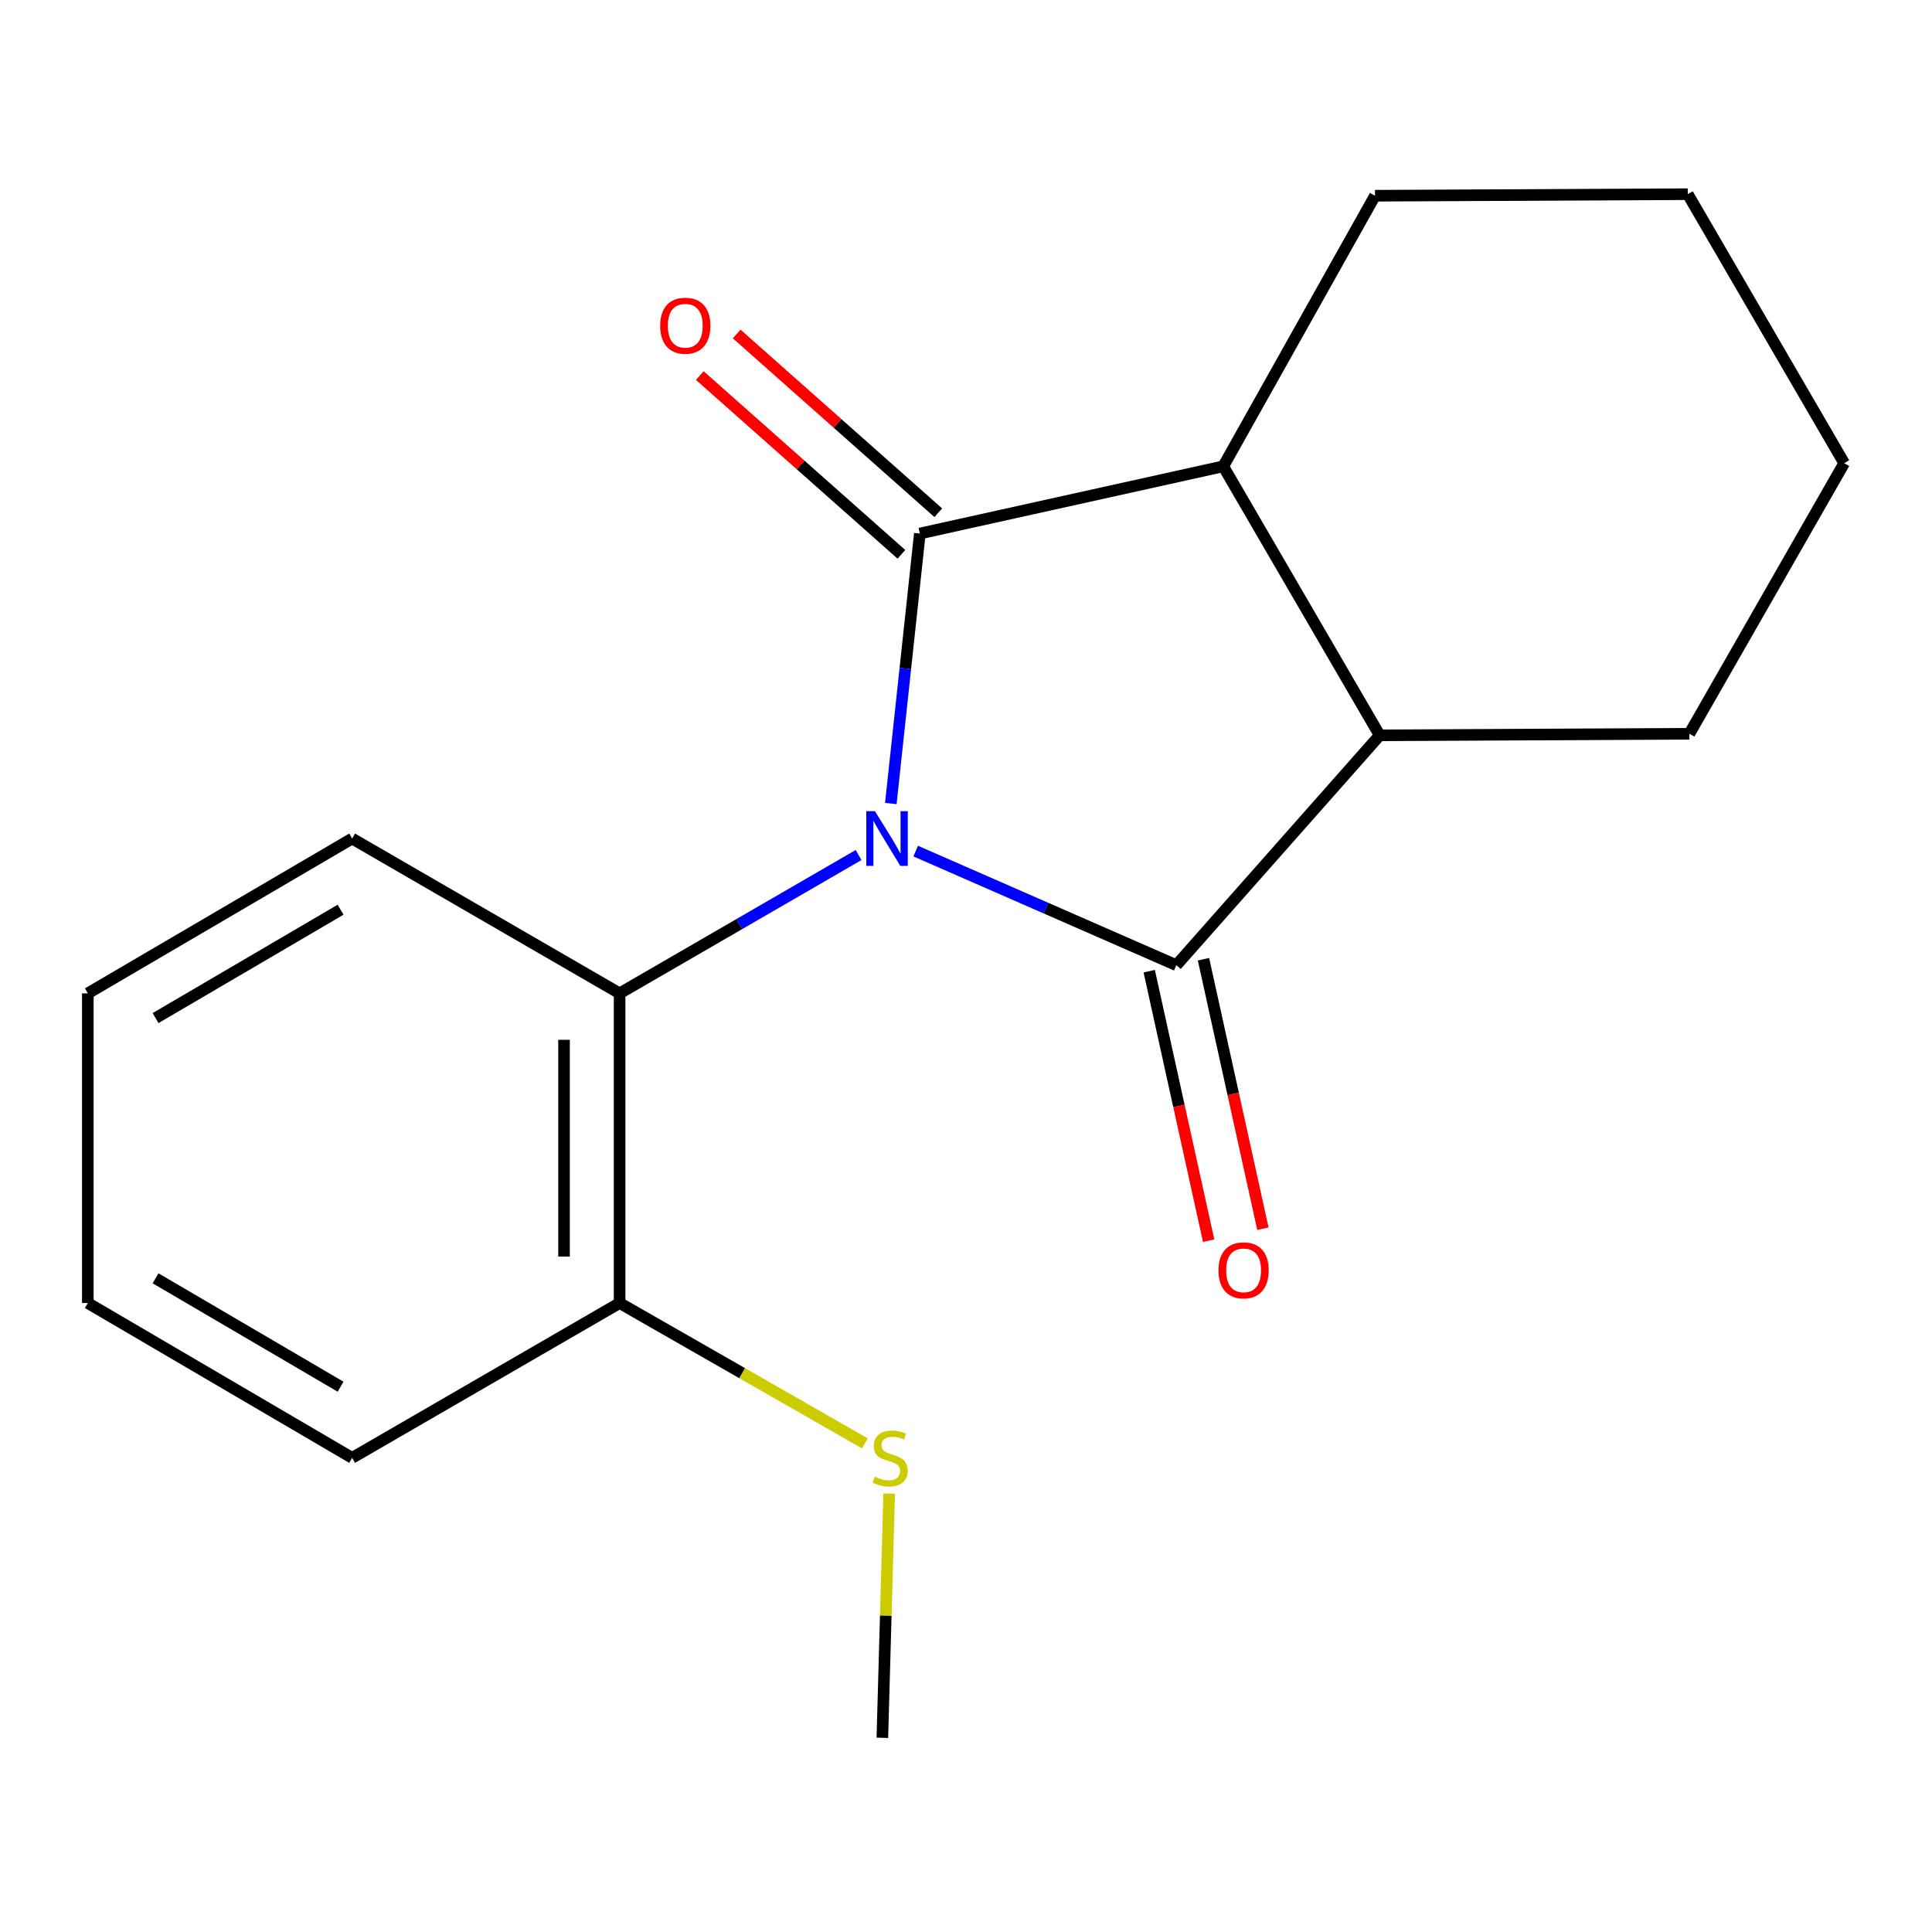 <?xml version='1.0' encoding='iso-8859-1'?>
<svg version='1.1' baseProfile='full'
              xmlns='http://www.w3.org/2000/svg'
                      xmlns:rdkit='http://www.rdkit.org/xml'
                      xmlns:xlink='http://www.w3.org/1999/xlink'
                  xml:space='preserve'
width='1000px' height='1000px' viewBox='0 0 1000 1000'>
<!-- END OF HEADER -->
<rect style='opacity:1.0;fill:#FFFFFF;stroke:none' width='1000' height='1000' x='0' y='0'> </rect>
<path class='bond-0' d='M 461.086,415.901 L 468.597,346.028' style='fill:none;fill-rule:evenodd;stroke:#0000FF;stroke-width:6px;stroke-linecap:butt;stroke-linejoin:miter;stroke-opacity:1' />
<path class='bond-0' d='M 468.597,346.028 L 476.109,276.155' style='fill:none;fill-rule:evenodd;stroke:#000000;stroke-width:6px;stroke-linecap:butt;stroke-linejoin:miter;stroke-opacity:1' />
<path class='bond-1' d='M 473.963,440.522 L 541.421,470.053' style='fill:none;fill-rule:evenodd;stroke:#0000FF;stroke-width:6px;stroke-linecap:butt;stroke-linejoin:miter;stroke-opacity:1' />
<path class='bond-1' d='M 541.421,470.053 L 608.878,499.584' style='fill:none;fill-rule:evenodd;stroke:#000000;stroke-width:6px;stroke-linecap:butt;stroke-linejoin:miter;stroke-opacity:1' />
<path class='bond-4' d='M 444.398,442.562 L 382.554,478.361' style='fill:none;fill-rule:evenodd;stroke:#0000FF;stroke-width:6px;stroke-linecap:butt;stroke-linejoin:miter;stroke-opacity:1' />
<path class='bond-4' d='M 382.554,478.361 L 320.71,514.159' style='fill:none;fill-rule:evenodd;stroke:#000000;stroke-width:6px;stroke-linecap:butt;stroke-linejoin:miter;stroke-opacity:1' />
<path class='bond-2' d='M 476.109,276.155 L 633.153,241.365' style='fill:none;fill-rule:evenodd;stroke:#000000;stroke-width:6px;stroke-linecap:butt;stroke-linejoin:miter;stroke-opacity:1' />
<path class='bond-5' d='M 485.651,265.393 L 433.475,219.131' style='fill:none;fill-rule:evenodd;stroke:#000000;stroke-width:6px;stroke-linecap:butt;stroke-linejoin:miter;stroke-opacity:1' />
<path class='bond-5' d='M 433.475,219.131 L 381.3,172.869' style='fill:none;fill-rule:evenodd;stroke:#FF0000;stroke-width:6px;stroke-linecap:butt;stroke-linejoin:miter;stroke-opacity:1' />
<path class='bond-5' d='M 466.566,286.917 L 414.391,240.655' style='fill:none;fill-rule:evenodd;stroke:#000000;stroke-width:6px;stroke-linecap:butt;stroke-linejoin:miter;stroke-opacity:1' />
<path class='bond-5' d='M 414.391,240.655 L 362.216,194.393' style='fill:none;fill-rule:evenodd;stroke:#FF0000;stroke-width:6px;stroke-linecap:butt;stroke-linejoin:miter;stroke-opacity:1' />
<path class='bond-3' d='M 608.878,499.584 L 714.128,380.607' style='fill:none;fill-rule:evenodd;stroke:#000000;stroke-width:6px;stroke-linecap:butt;stroke-linejoin:miter;stroke-opacity:1' />
<path class='bond-6' d='M 594.833,502.681 L 610.212,572.431' style='fill:none;fill-rule:evenodd;stroke:#000000;stroke-width:6px;stroke-linecap:butt;stroke-linejoin:miter;stroke-opacity:1' />
<path class='bond-6' d='M 610.212,572.431 L 625.591,642.18' style='fill:none;fill-rule:evenodd;stroke:#FF0000;stroke-width:6px;stroke-linecap:butt;stroke-linejoin:miter;stroke-opacity:1' />
<path class='bond-6' d='M 622.924,496.488 L 638.302,566.237' style='fill:none;fill-rule:evenodd;stroke:#000000;stroke-width:6px;stroke-linecap:butt;stroke-linejoin:miter;stroke-opacity:1' />
<path class='bond-6' d='M 638.302,566.237 L 653.681,635.986' style='fill:none;fill-rule:evenodd;stroke:#FF0000;stroke-width:6px;stroke-linecap:butt;stroke-linejoin:miter;stroke-opacity:1' />
<path class='bond-9' d='M 633.153,241.365 L 711.699,101.308' style='fill:none;fill-rule:evenodd;stroke:#000000;stroke-width:6px;stroke-linecap:butt;stroke-linejoin:miter;stroke-opacity:1' />
<path class='bond-18' d='M 633.153,241.365 L 714.128,380.607' style='fill:none;fill-rule:evenodd;stroke:#000000;stroke-width:6px;stroke-linecap:butt;stroke-linejoin:miter;stroke-opacity:1' />
<path class='bond-10' d='M 714.128,380.607 L 874.417,379.791' style='fill:none;fill-rule:evenodd;stroke:#000000;stroke-width:6px;stroke-linecap:butt;stroke-linejoin:miter;stroke-opacity:1' />
<path class='bond-7' d='M 320.71,514.159 L 320.71,674.448' style='fill:none;fill-rule:evenodd;stroke:#000000;stroke-width:6px;stroke-linecap:butt;stroke-linejoin:miter;stroke-opacity:1' />
<path class='bond-7' d='M 291.944,538.202 L 291.944,650.404' style='fill:none;fill-rule:evenodd;stroke:#000000;stroke-width:6px;stroke-linecap:butt;stroke-linejoin:miter;stroke-opacity:1' />
<path class='bond-11' d='M 320.71,514.159 L 182.267,434.031' style='fill:none;fill-rule:evenodd;stroke:#000000;stroke-width:6px;stroke-linecap:butt;stroke-linejoin:miter;stroke-opacity:1' />
<path class='bond-8' d='M 320.71,674.448 L 384.174,710.767' style='fill:none;fill-rule:evenodd;stroke:#000000;stroke-width:6px;stroke-linecap:butt;stroke-linejoin:miter;stroke-opacity:1' />
<path class='bond-8' d='M 384.174,710.767 L 447.637,747.087' style='fill:none;fill-rule:evenodd;stroke:#CCCC00;stroke-width:6px;stroke-linecap:butt;stroke-linejoin:miter;stroke-opacity:1' />
<path class='bond-12' d='M 320.71,674.448 L 182.267,754.592' style='fill:none;fill-rule:evenodd;stroke:#000000;stroke-width:6px;stroke-linecap:butt;stroke-linejoin:miter;stroke-opacity:1' />
<path class='bond-13' d='M 460.235,773.096 L 458.471,836.294' style='fill:none;fill-rule:evenodd;stroke:#CCCC00;stroke-width:6px;stroke-linecap:butt;stroke-linejoin:miter;stroke-opacity:1' />
<path class='bond-13' d='M 458.471,836.294 L 456.708,899.491' style='fill:none;fill-rule:evenodd;stroke:#000000;stroke-width:6px;stroke-linecap:butt;stroke-linejoin:miter;stroke-opacity:1' />
<path class='bond-14' d='M 711.699,101.308 L 873.586,100.509' style='fill:none;fill-rule:evenodd;stroke:#000000;stroke-width:6px;stroke-linecap:butt;stroke-linejoin:miter;stroke-opacity:1' />
<path class='bond-15' d='M 874.417,379.791 L 954.545,239.735' style='fill:none;fill-rule:evenodd;stroke:#000000;stroke-width:6px;stroke-linecap:butt;stroke-linejoin:miter;stroke-opacity:1' />
<path class='bond-16' d='M 182.267,434.031 L 45.455,514.159' style='fill:none;fill-rule:evenodd;stroke:#000000;stroke-width:6px;stroke-linecap:butt;stroke-linejoin:miter;stroke-opacity:1' />
<path class='bond-16' d='M 176.283,470.872 L 80.514,526.962' style='fill:none;fill-rule:evenodd;stroke:#000000;stroke-width:6px;stroke-linecap:butt;stroke-linejoin:miter;stroke-opacity:1' />
<path class='bond-19' d='M 182.267,754.592 L 45.455,674.448' style='fill:none;fill-rule:evenodd;stroke:#000000;stroke-width:6px;stroke-linecap:butt;stroke-linejoin:miter;stroke-opacity:1' />
<path class='bond-19' d='M 176.285,717.75 L 80.516,661.649' style='fill:none;fill-rule:evenodd;stroke:#000000;stroke-width:6px;stroke-linecap:butt;stroke-linejoin:miter;stroke-opacity:1' />
<path class='bond-20' d='M 873.586,100.509 L 954.545,239.735' style='fill:none;fill-rule:evenodd;stroke:#000000;stroke-width:6px;stroke-linecap:butt;stroke-linejoin:miter;stroke-opacity:1' />
<path class='bond-17' d='M 45.455,514.159 L 45.455,674.448' style='fill:none;fill-rule:evenodd;stroke:#000000;stroke-width:6px;stroke-linecap:butt;stroke-linejoin:miter;stroke-opacity:1' />
<path  class='atom-0' d='M 452.877 419.871
L 462.157 434.871
Q 463.077 436.351, 464.557 439.031
Q 466.037 441.711, 466.117 441.871
L 466.117 419.871
L 469.877 419.871
L 469.877 448.191
L 465.997 448.191
L 456.037 431.791
Q 454.877 429.871, 453.637 427.671
Q 452.437 425.471, 452.077 424.791
L 452.077 448.191
L 448.397 448.191
L 448.397 419.871
L 452.877 419.871
' fill='#0000FF'/>
<path  class='atom-6' d='M 341.701 168.588
Q 341.701 161.788, 345.061 157.988
Q 348.421 154.188, 354.701 154.188
Q 360.981 154.188, 364.341 157.988
Q 367.701 161.788, 367.701 168.588
Q 367.701 175.468, 364.301 179.388
Q 360.901 183.268, 354.701 183.268
Q 348.461 183.268, 345.061 179.388
Q 341.701 175.508, 341.701 168.588
M 354.701 180.068
Q 359.021 180.068, 361.341 177.188
Q 363.701 174.268, 363.701 168.588
Q 363.701 163.028, 361.341 160.228
Q 359.021 157.388, 354.701 157.388
Q 350.381 157.388, 348.021 160.188
Q 345.701 162.988, 345.701 168.588
Q 345.701 174.308, 348.021 177.188
Q 350.381 180.068, 354.701 180.068
' fill='#FF0000'/>
<path  class='atom-7' d='M 630.684 657.524
Q 630.684 650.724, 634.044 646.924
Q 637.404 643.124, 643.684 643.124
Q 649.964 643.124, 653.324 646.924
Q 656.684 650.724, 656.684 657.524
Q 656.684 664.404, 653.284 668.324
Q 649.884 672.204, 643.684 672.204
Q 637.444 672.204, 634.044 668.324
Q 630.684 664.444, 630.684 657.524
M 643.684 669.004
Q 648.004 669.004, 650.324 666.124
Q 652.684 663.204, 652.684 657.524
Q 652.684 651.964, 650.324 649.164
Q 648.004 646.324, 643.684 646.324
Q 639.364 646.324, 637.004 649.124
Q 634.684 651.924, 634.684 657.524
Q 634.684 663.244, 637.004 666.124
Q 639.364 669.004, 643.684 669.004
' fill='#FF0000'/>
<path  class='atom-9' d='M 452.751 764.312
Q 453.071 764.432, 454.391 764.992
Q 455.711 765.552, 457.151 765.912
Q 458.631 766.232, 460.071 766.232
Q 462.751 766.232, 464.311 764.952
Q 465.871 763.632, 465.871 761.352
Q 465.871 759.792, 465.071 758.832
Q 464.311 757.872, 463.111 757.352
Q 461.911 756.832, 459.911 756.232
Q 457.391 755.472, 455.871 754.752
Q 454.391 754.032, 453.311 752.512
Q 452.271 750.992, 452.271 748.432
Q 452.271 744.872, 454.671 742.672
Q 457.111 740.472, 461.911 740.472
Q 465.191 740.472, 468.911 742.032
L 467.991 745.112
Q 464.591 743.712, 462.031 743.712
Q 459.271 743.712, 457.751 744.872
Q 456.231 745.992, 456.271 747.952
Q 456.271 749.472, 457.031 750.392
Q 457.831 751.312, 458.951 751.832
Q 460.111 752.352, 462.031 752.952
Q 464.591 753.752, 466.111 754.552
Q 467.631 755.352, 468.711 756.992
Q 469.831 758.592, 469.831 761.352
Q 469.831 765.272, 467.191 767.392
Q 464.591 769.472, 460.231 769.472
Q 457.711 769.472, 455.791 768.912
Q 453.911 768.392, 451.671 767.472
L 452.751 764.312
' fill='#CCCC00'/>
</svg>
